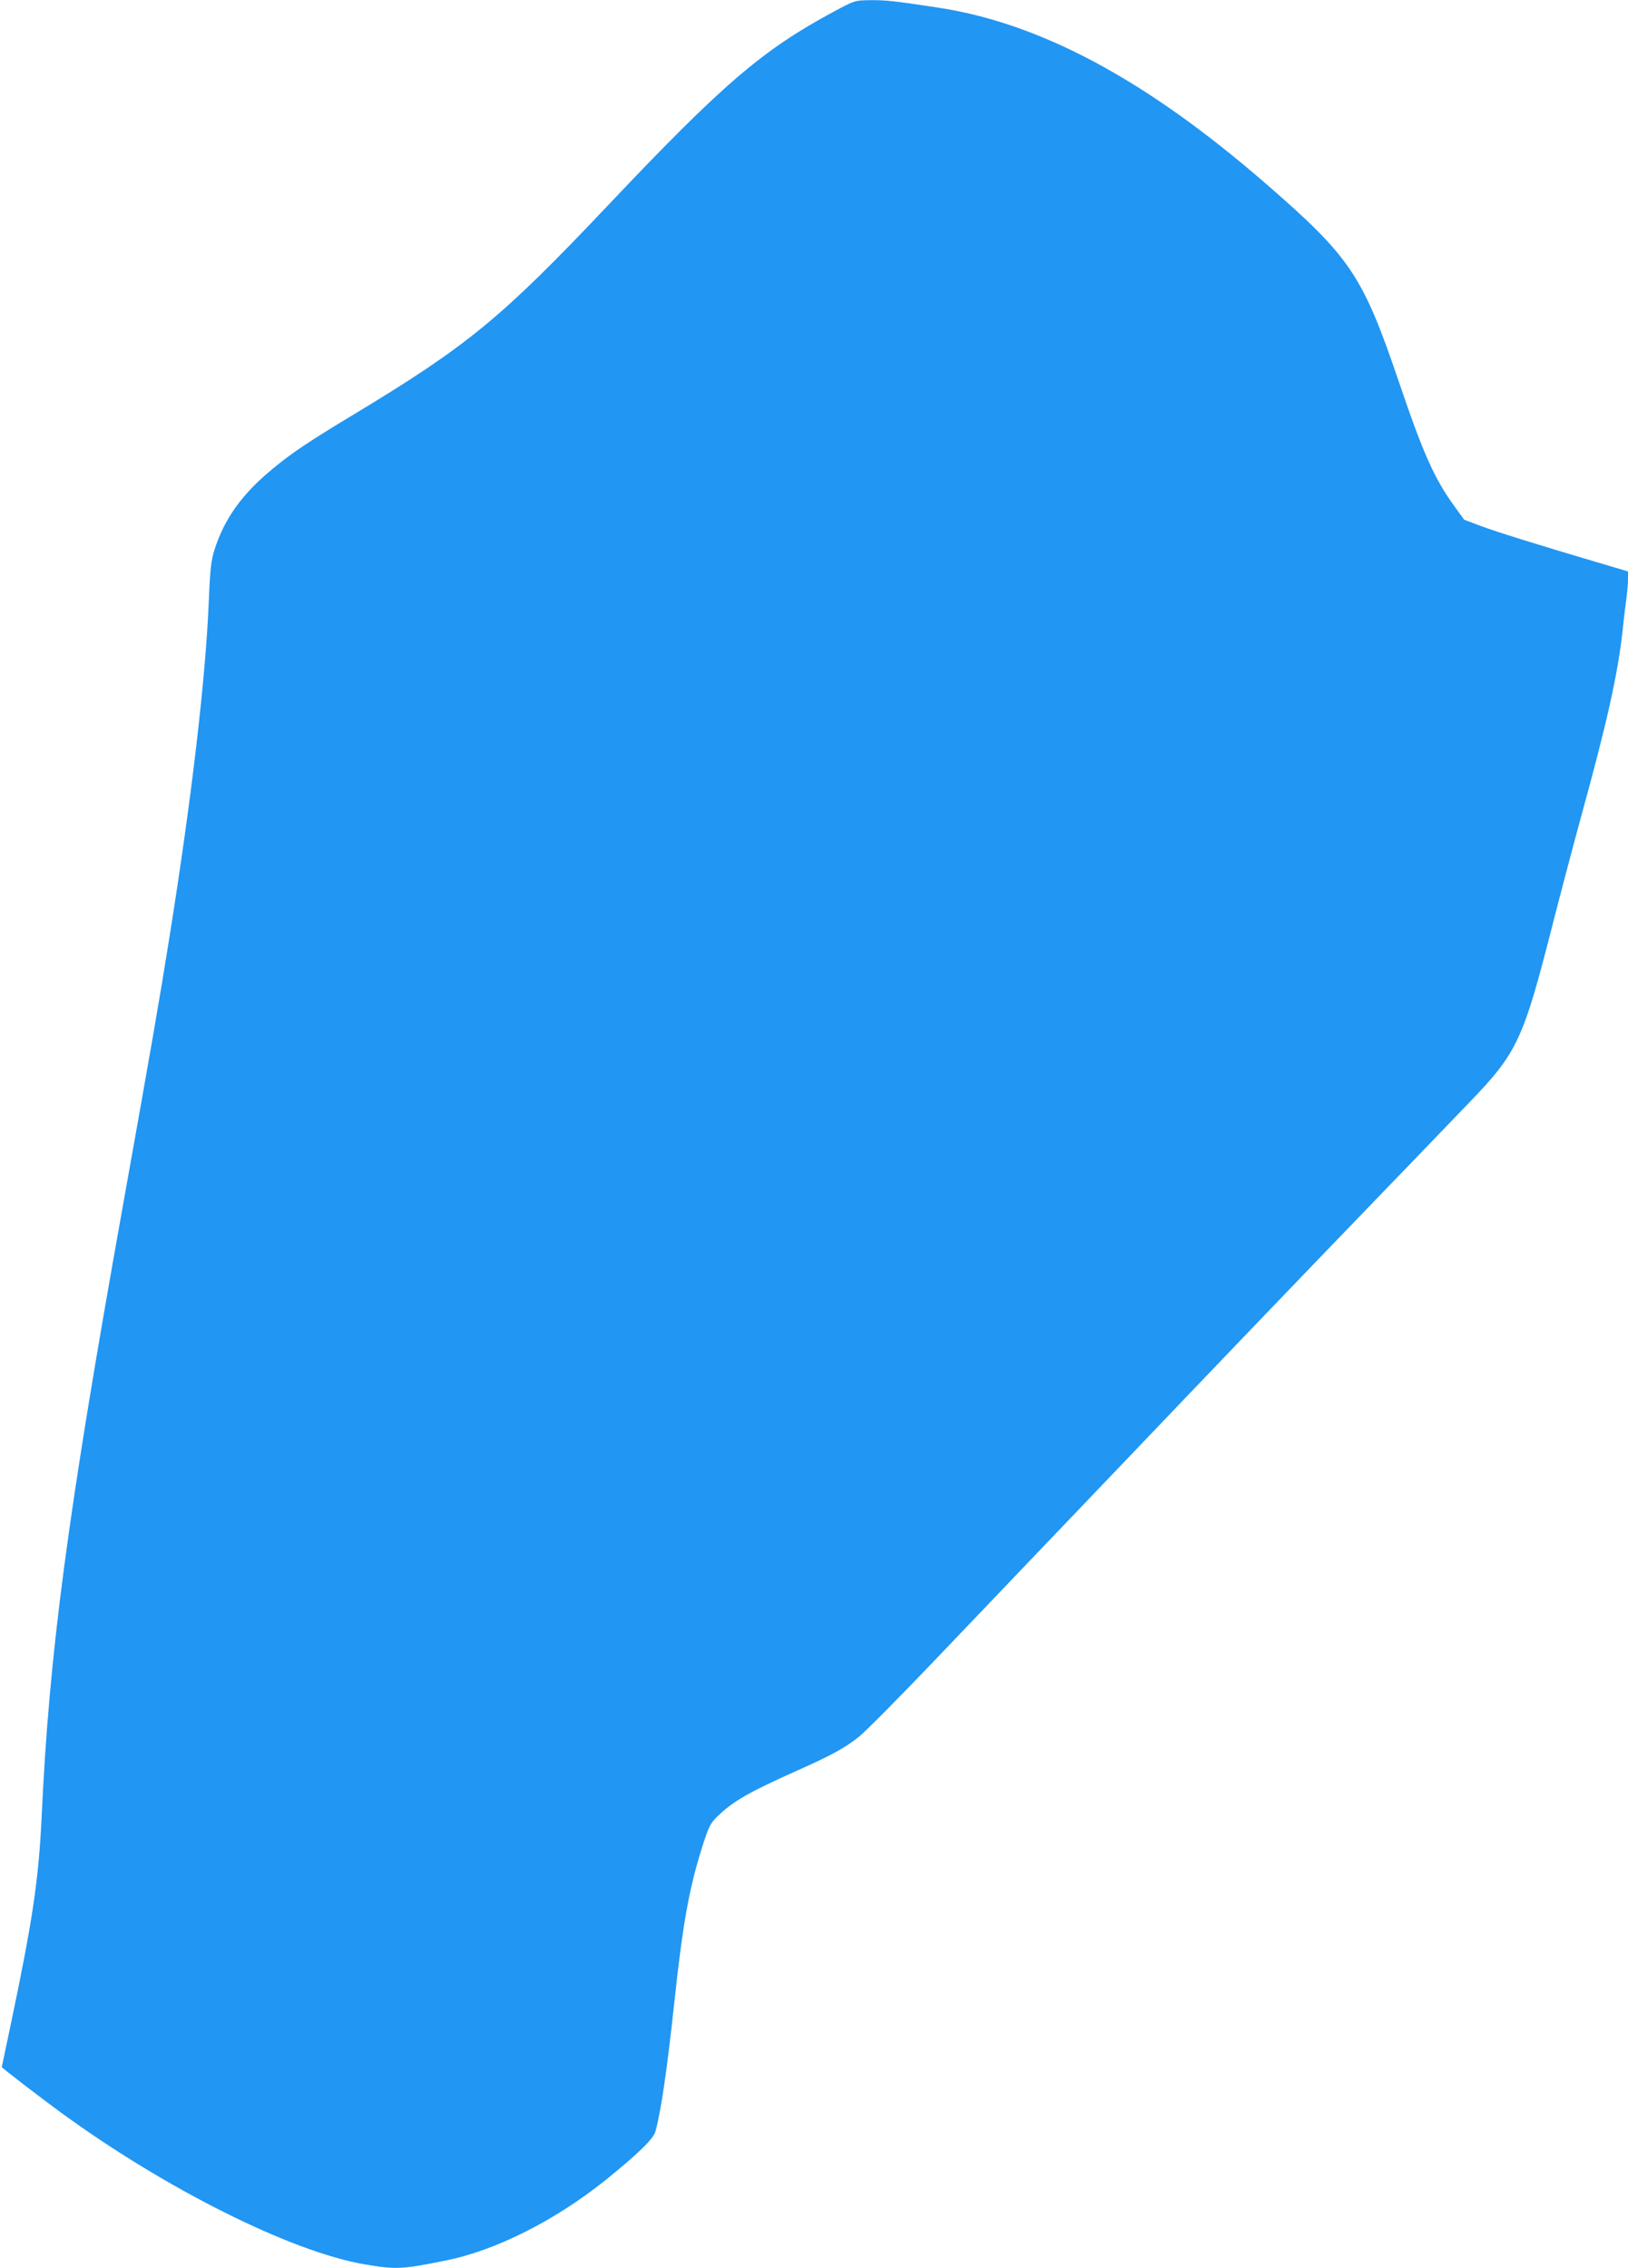 <?xml version="1.0" standalone="no"?>
<!DOCTYPE svg PUBLIC "-//W3C//DTD SVG 20010904//EN"
 "http://www.w3.org/TR/2001/REC-SVG-20010904/DTD/svg10.dtd">
<svg version="1.0" xmlns="http://www.w3.org/2000/svg"
 width="919pt" height="1280pt" viewBox="0 0 919 1280"
 preserveAspectRatio="xMidYMid meet">
<g transform="translate(0,1280) scale(0.1,-0.1)"
fill="#2196f3" stroke="none">
<path d="M4706 12734 c-402 -216 -627 -409 -1275 -1094 -602 -636 -792 -792
-1439 -1182 -239 -144 -342 -212 -447 -299 -178 -145 -278 -285 -335 -464 -18
-58 -24 -107 -31 -280 -18 -443 -96 -1114 -225 -1920 -50 -316 -105 -633 -263
-1515 -311 -1737 -413 -2506 -456 -3435 -17 -355 -51 -584 -174 -1169 -28
-132 -51 -241 -51 -242 0 -4 213 -168 325 -250 591 -433 1304 -791 1722 -863
175 -30 212 -29 457 21 283 56 619 226 904 454 183 148 271 233 282 275 32
117 66 353 105 714 48 452 85 657 157 885 39 123 47 139 88 179 90 86 170 133
447 257 195 87 269 127 350 191 34 26 225 219 425 428 200 209 700 734 1113
1165 412 432 977 1021 1255 1309 278 288 574 595 657 682 266 275 302 352 463
984 45 176 119 457 165 625 146 529 209 812 235 1055 6 61 16 140 21 177 5 37
9 86 9 110 l0 43 -182 54 c-318 94 -560 169 -653 204 l-90 34 -57 79 c-112
155 -174 294 -313 704 -203 597 -273 700 -750 1114 -676 587 -1274 907 -1856
994 -243 37 -293 42 -379 41 -85 -1 -86 -2 -204 -65z"/>
</g>
</svg>

